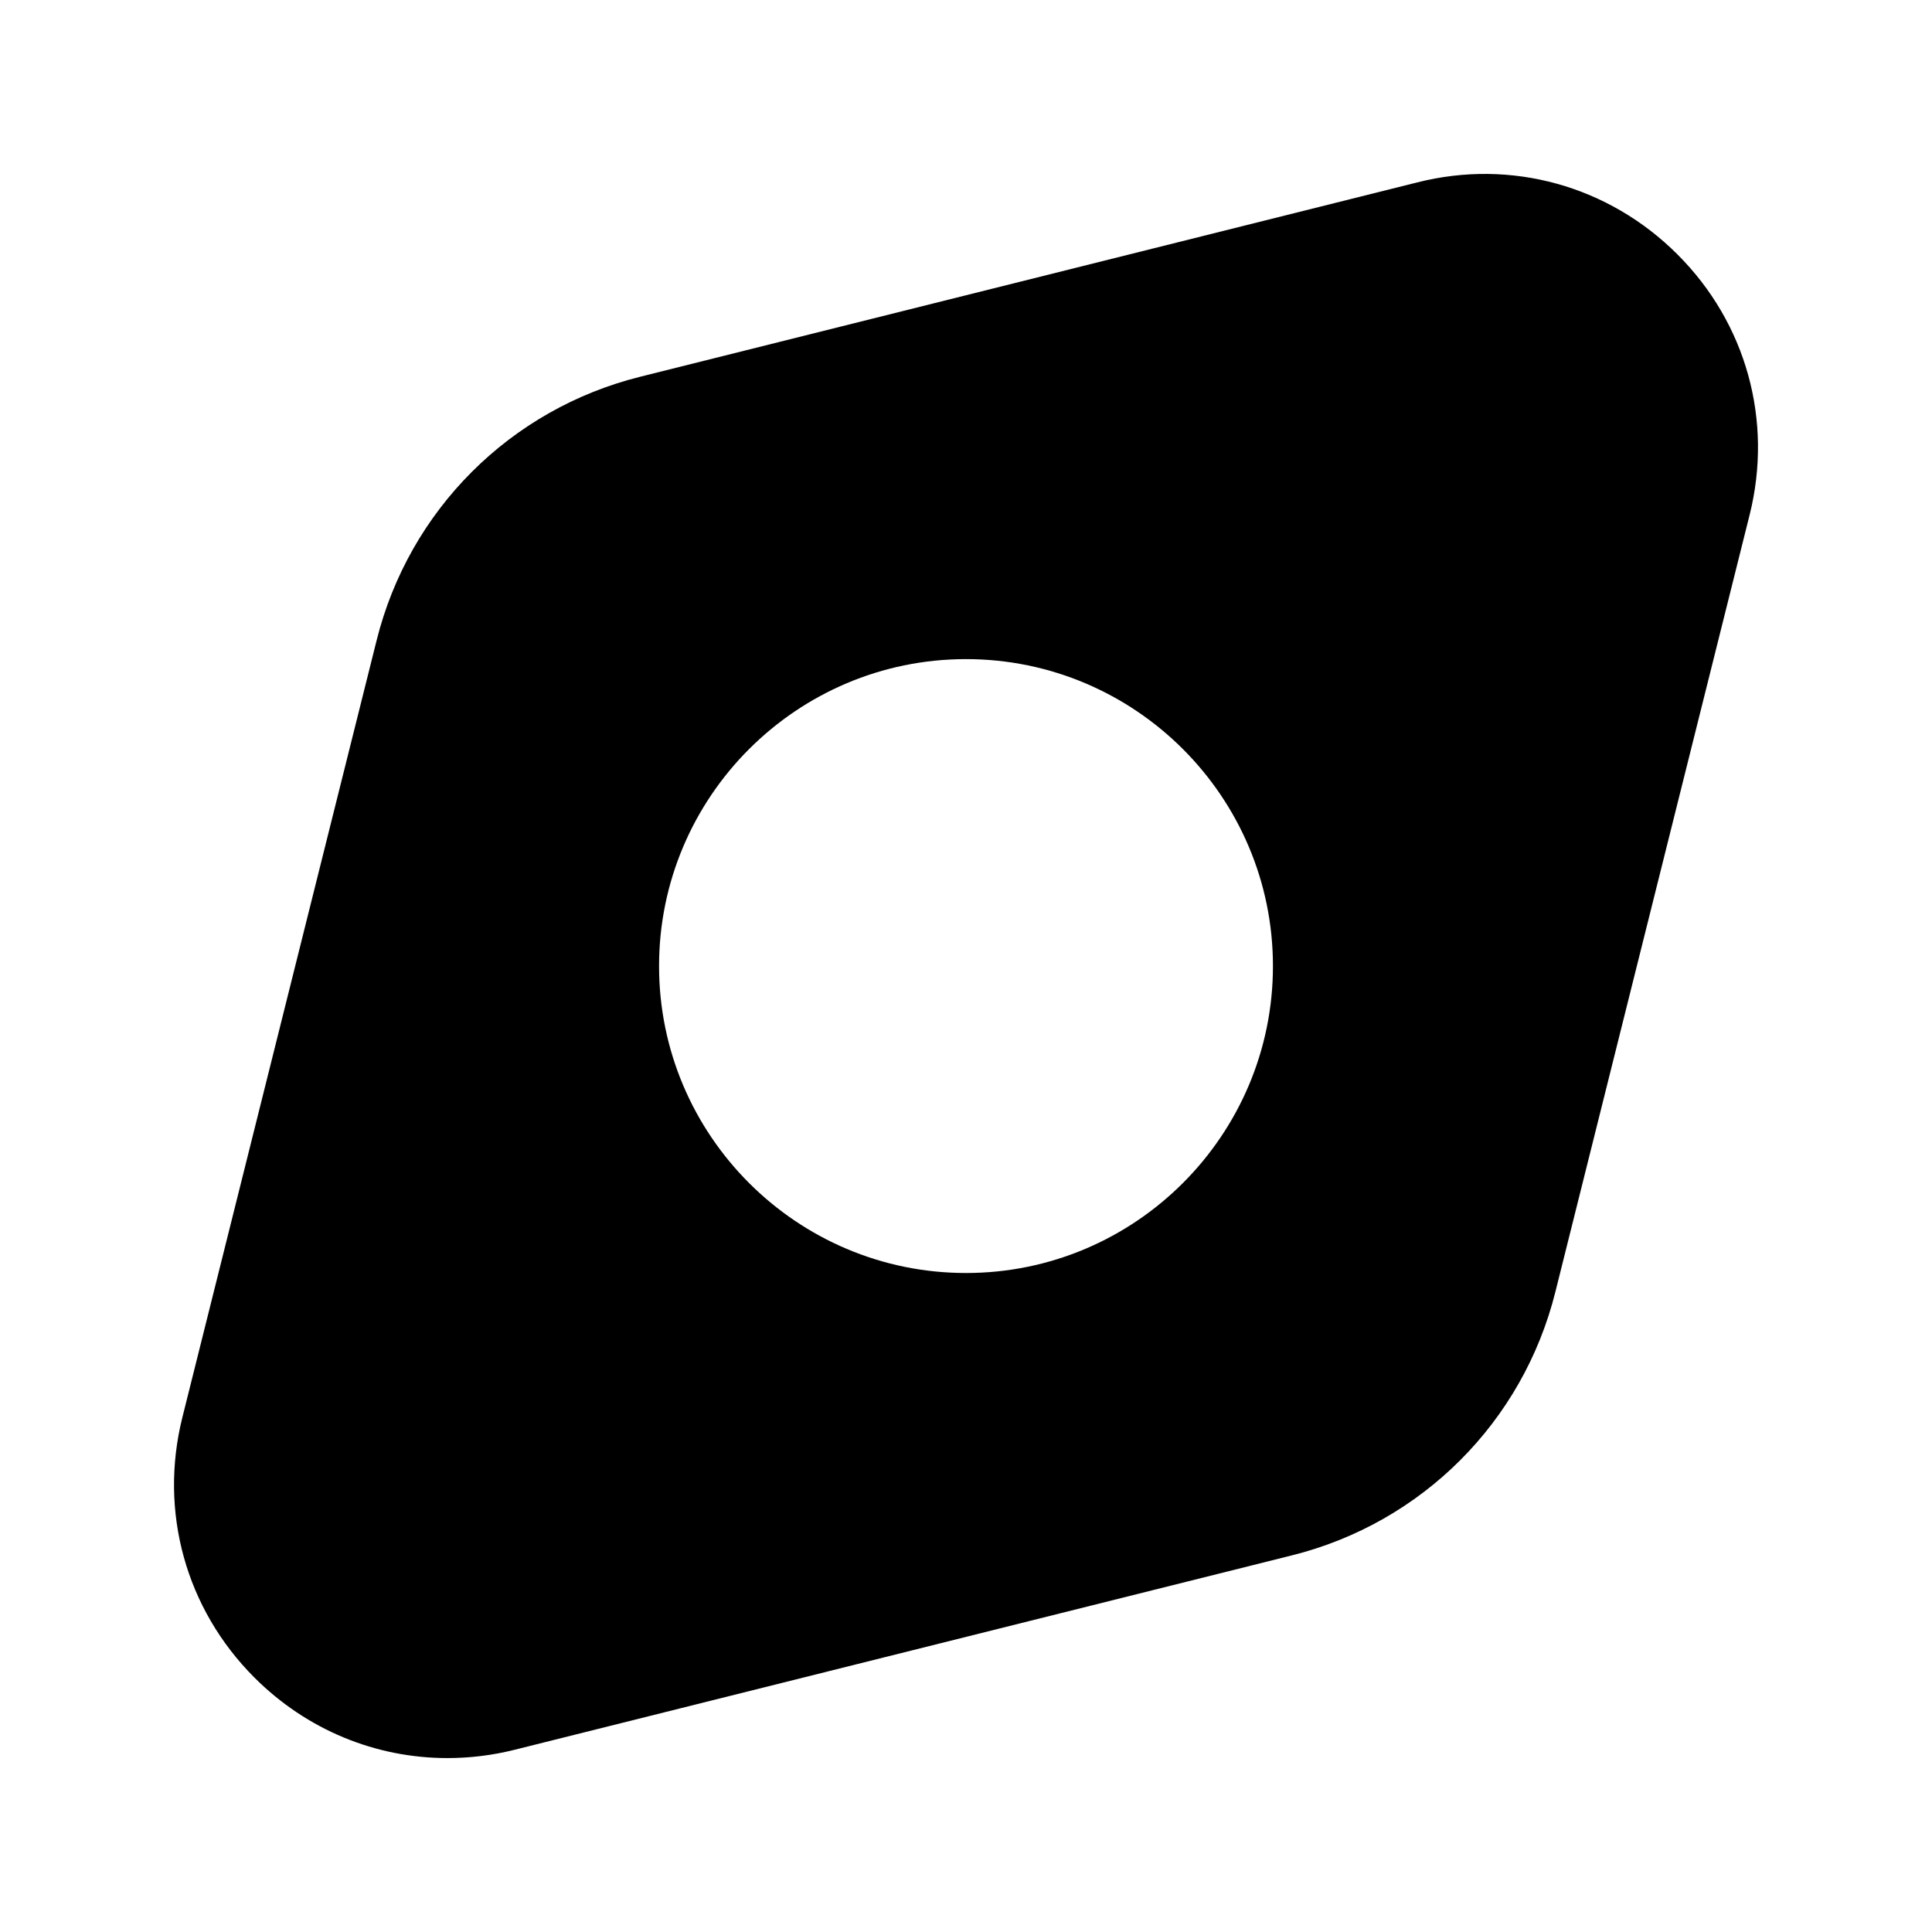 <?xml version="1.0" encoding="UTF-8"?>
<!-- Uploaded to: SVG Repo, www.svgrepo.com, Generator: SVG Repo Mixer Tools -->
<svg fill="#000000" width="800px" height="800px" version="1.1" viewBox="144 144 512 512" xmlns="http://www.w3.org/2000/svg">
 <path d="m588.57 211.45c-18.191-18.199-44.023-25.43-68.977-19.113l-205.94 51.504c-34.469 8.605-61.234 35.371-69.836 69.828l-51.484 205.94c-6.246 24.984 0.891 50.777 19.102 68.977 13.867 13.867 32.141 21.32 51.109 21.32 5.922 0 11.926-0.707 17.867-2.207l205.94-51.504c34.469-8.605 61.23-35.367 69.836-69.824l51.484-205.94c6.242-24.988-0.895-50.781-19.102-68.98zm-188.57 269.91c-44.855 0-81.344-36.488-81.344-81.344s36.488-81.344 81.344-81.344 81.344 36.488 81.344 81.344c0 44.852-36.492 81.344-81.344 81.344z"/>
</svg>